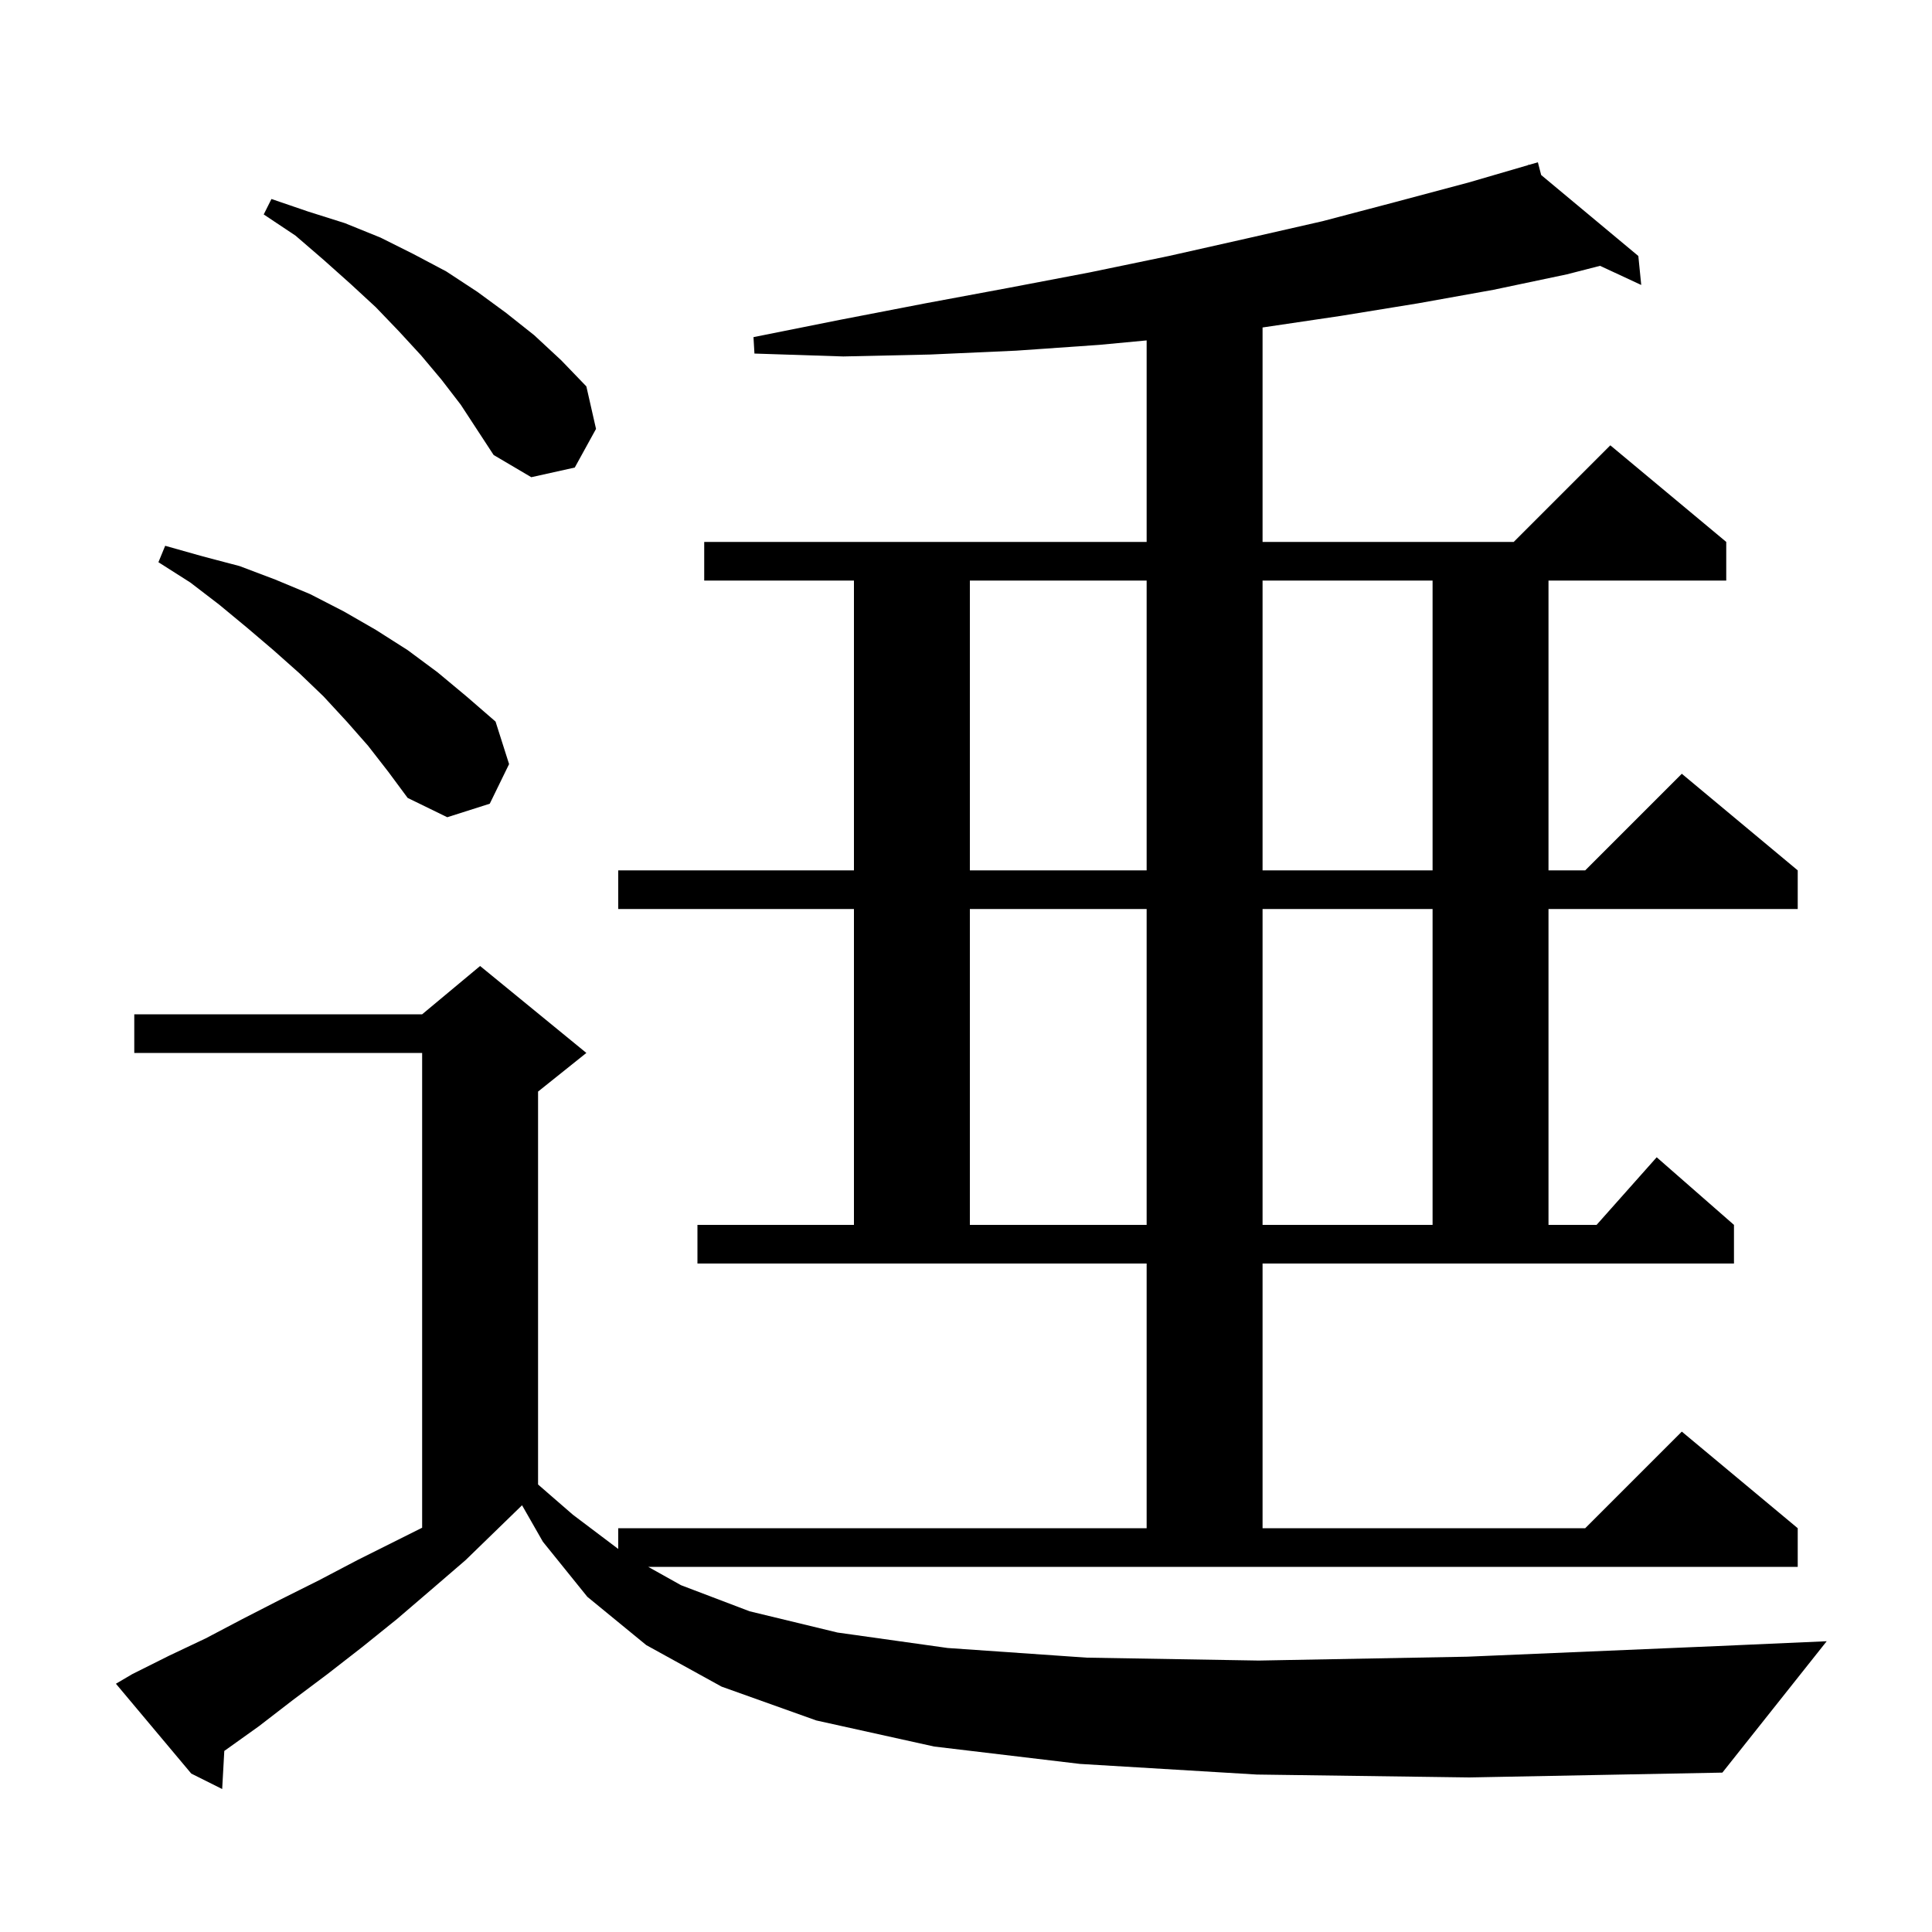 <svg xmlns="http://www.w3.org/2000/svg" xmlns:xlink="http://www.w3.org/1999/xlink" version="1.1" baseProfile="full" viewBox="0 0 200 200" width="200" height="200"><g fill="currentColor"><path d="M 130.1 183.7 L 111.8 182.6 L 96.7 180.8 L 84.5 178.1 L 74.7 174.6 L 66.9 170.3 L 60.8 165.3 L 56.2 159.6 L 54.044 155.828 L 54.033 155.833 L 48.2 161.5 L 44.6 164.6 L 41.1 167.6 L 37.5 170.5 L 33.9 173.3 L 30.3 176.0 L 26.8 178.7 L 23.3 181.2 L 23.219 181.255 L 23.0 185.2 L 19.8 183.6 L 12.0 174.3 L 13.7 173.3 L 17.5 171.4 L 21.3 169.6 L 25.1 167.6 L 29.0 165.6 L 33.0 163.6 L 37.0 161.5 L 43.7 158.15 L 43.7 109.0 L 13.9 109.0 L 13.9 105.0 L 43.7 105.0 L 49.7 100.0 L 60.7 109.0 L 55.7 113.0 L 55.7 153.675 L 59.3 156.8 L 64.0 160.347 L 64.0 158.2 L 118.7 158.2 L 118.7 130.8 L 72.2 130.8 L 72.2 126.8 L 88.4 126.8 L 88.4 94.1 L 64.0 94.1 L 64.0 90.1 L 88.4 90.1 L 88.4 60.1 L 72.9 60.1 L 72.9 56.1 L 118.7 56.1 L 118.7 35.239 L 113.8 35.7 L 105.2 36.3 L 96.3 36.7 L 87.3 36.9 L 78.1 36.6 L 78.0 34.9 L 87.0 33.1 L 95.8 31.4 L 104.4 29.8 L 112.8 28.2 L 121.0 26.5 L 129.0 24.7 L 136.9 22.9 L 144.5 20.9 L 152.0 18.9 L 158.229 17.083 L 158.2 17.0 L 158.281 17.068 L 159.2 16.8 L 159.541 18.117 L 169.6 26.5 L 169.9 29.5 L 165.636 27.518 L 162.2 28.4 L 154.6 30.0 L 146.8 31.4 L 138.8 32.7 L 130.7 33.9 L 130.7 56.1 L 156.7 56.1 L 166.7 46.1 L 178.7 56.1 L 178.7 60.1 L 160.3 60.1 L 160.3 90.1 L 164.1 90.1 L 174.1 80.1 L 186.1 90.1 L 186.1 94.1 L 160.3 94.1 L 160.3 126.8 L 165.278 126.8 L 171.5 119.8 L 179.5 126.8 L 179.5 130.8 L 130.7 130.8 L 130.7 158.2 L 164.1 158.2 L 174.1 148.2 L 186.1 158.2 L 186.1 162.2 L 67.103 162.2 L 70.5 164.1 L 77.6 166.8 L 86.7 169.0 L 98.1 170.6 L 112.5 171.6 L 130.3 171.9 L 151.9 171.5 L 177.8 170.4 L 189.1 169.9 L 178.3 183.5 L 152.1 184.0 Z M 100.4 94.1 L 100.4 126.8 L 118.7 126.8 L 118.7 94.1 Z M 130.7 94.1 L 130.7 126.8 L 148.3 126.8 L 148.3 94.1 Z M 100.4 60.1 L 100.4 90.1 L 118.7 90.1 L 118.7 60.1 Z M 130.7 60.1 L 130.7 90.1 L 148.3 90.1 L 148.3 60.1 Z M 38.1 77.2 L 35.9 74.7 L 33.5 72.1 L 31.0 69.7 L 28.3 67.3 L 25.6 65.0 L 22.7 62.6 L 19.7 60.3 L 16.4 58.2 L 17.1 56.5 L 21.0 57.6 L 24.8 58.6 L 28.5 60.0 L 32.1 61.5 L 35.6 63.3 L 38.9 65.2 L 42.2 67.3 L 45.3 69.6 L 48.3 72.1 L 51.3 74.7 L 52.7 79.1 L 50.7 83.2 L 46.3 84.6 L 42.2 82.6 L 40.2 79.9 Z M 45.7 39.3 L 43.6 36.8 L 41.3 34.3 L 38.9 31.8 L 36.3 29.4 L 33.5 26.9 L 30.6 24.4 L 27.3 22.2 L 28.1 20.6 L 31.9 21.9 L 35.7 23.1 L 39.4 24.6 L 42.8 26.3 L 46.2 28.1 L 49.4 30.2 L 52.4 32.4 L 55.3 34.7 L 58.1 37.3 L 60.7 40.0 L 61.7 44.4 L 59.5 48.4 L 55.0 49.4 L 51.1 47.1 L 47.7 41.9 Z "/></g></svg>